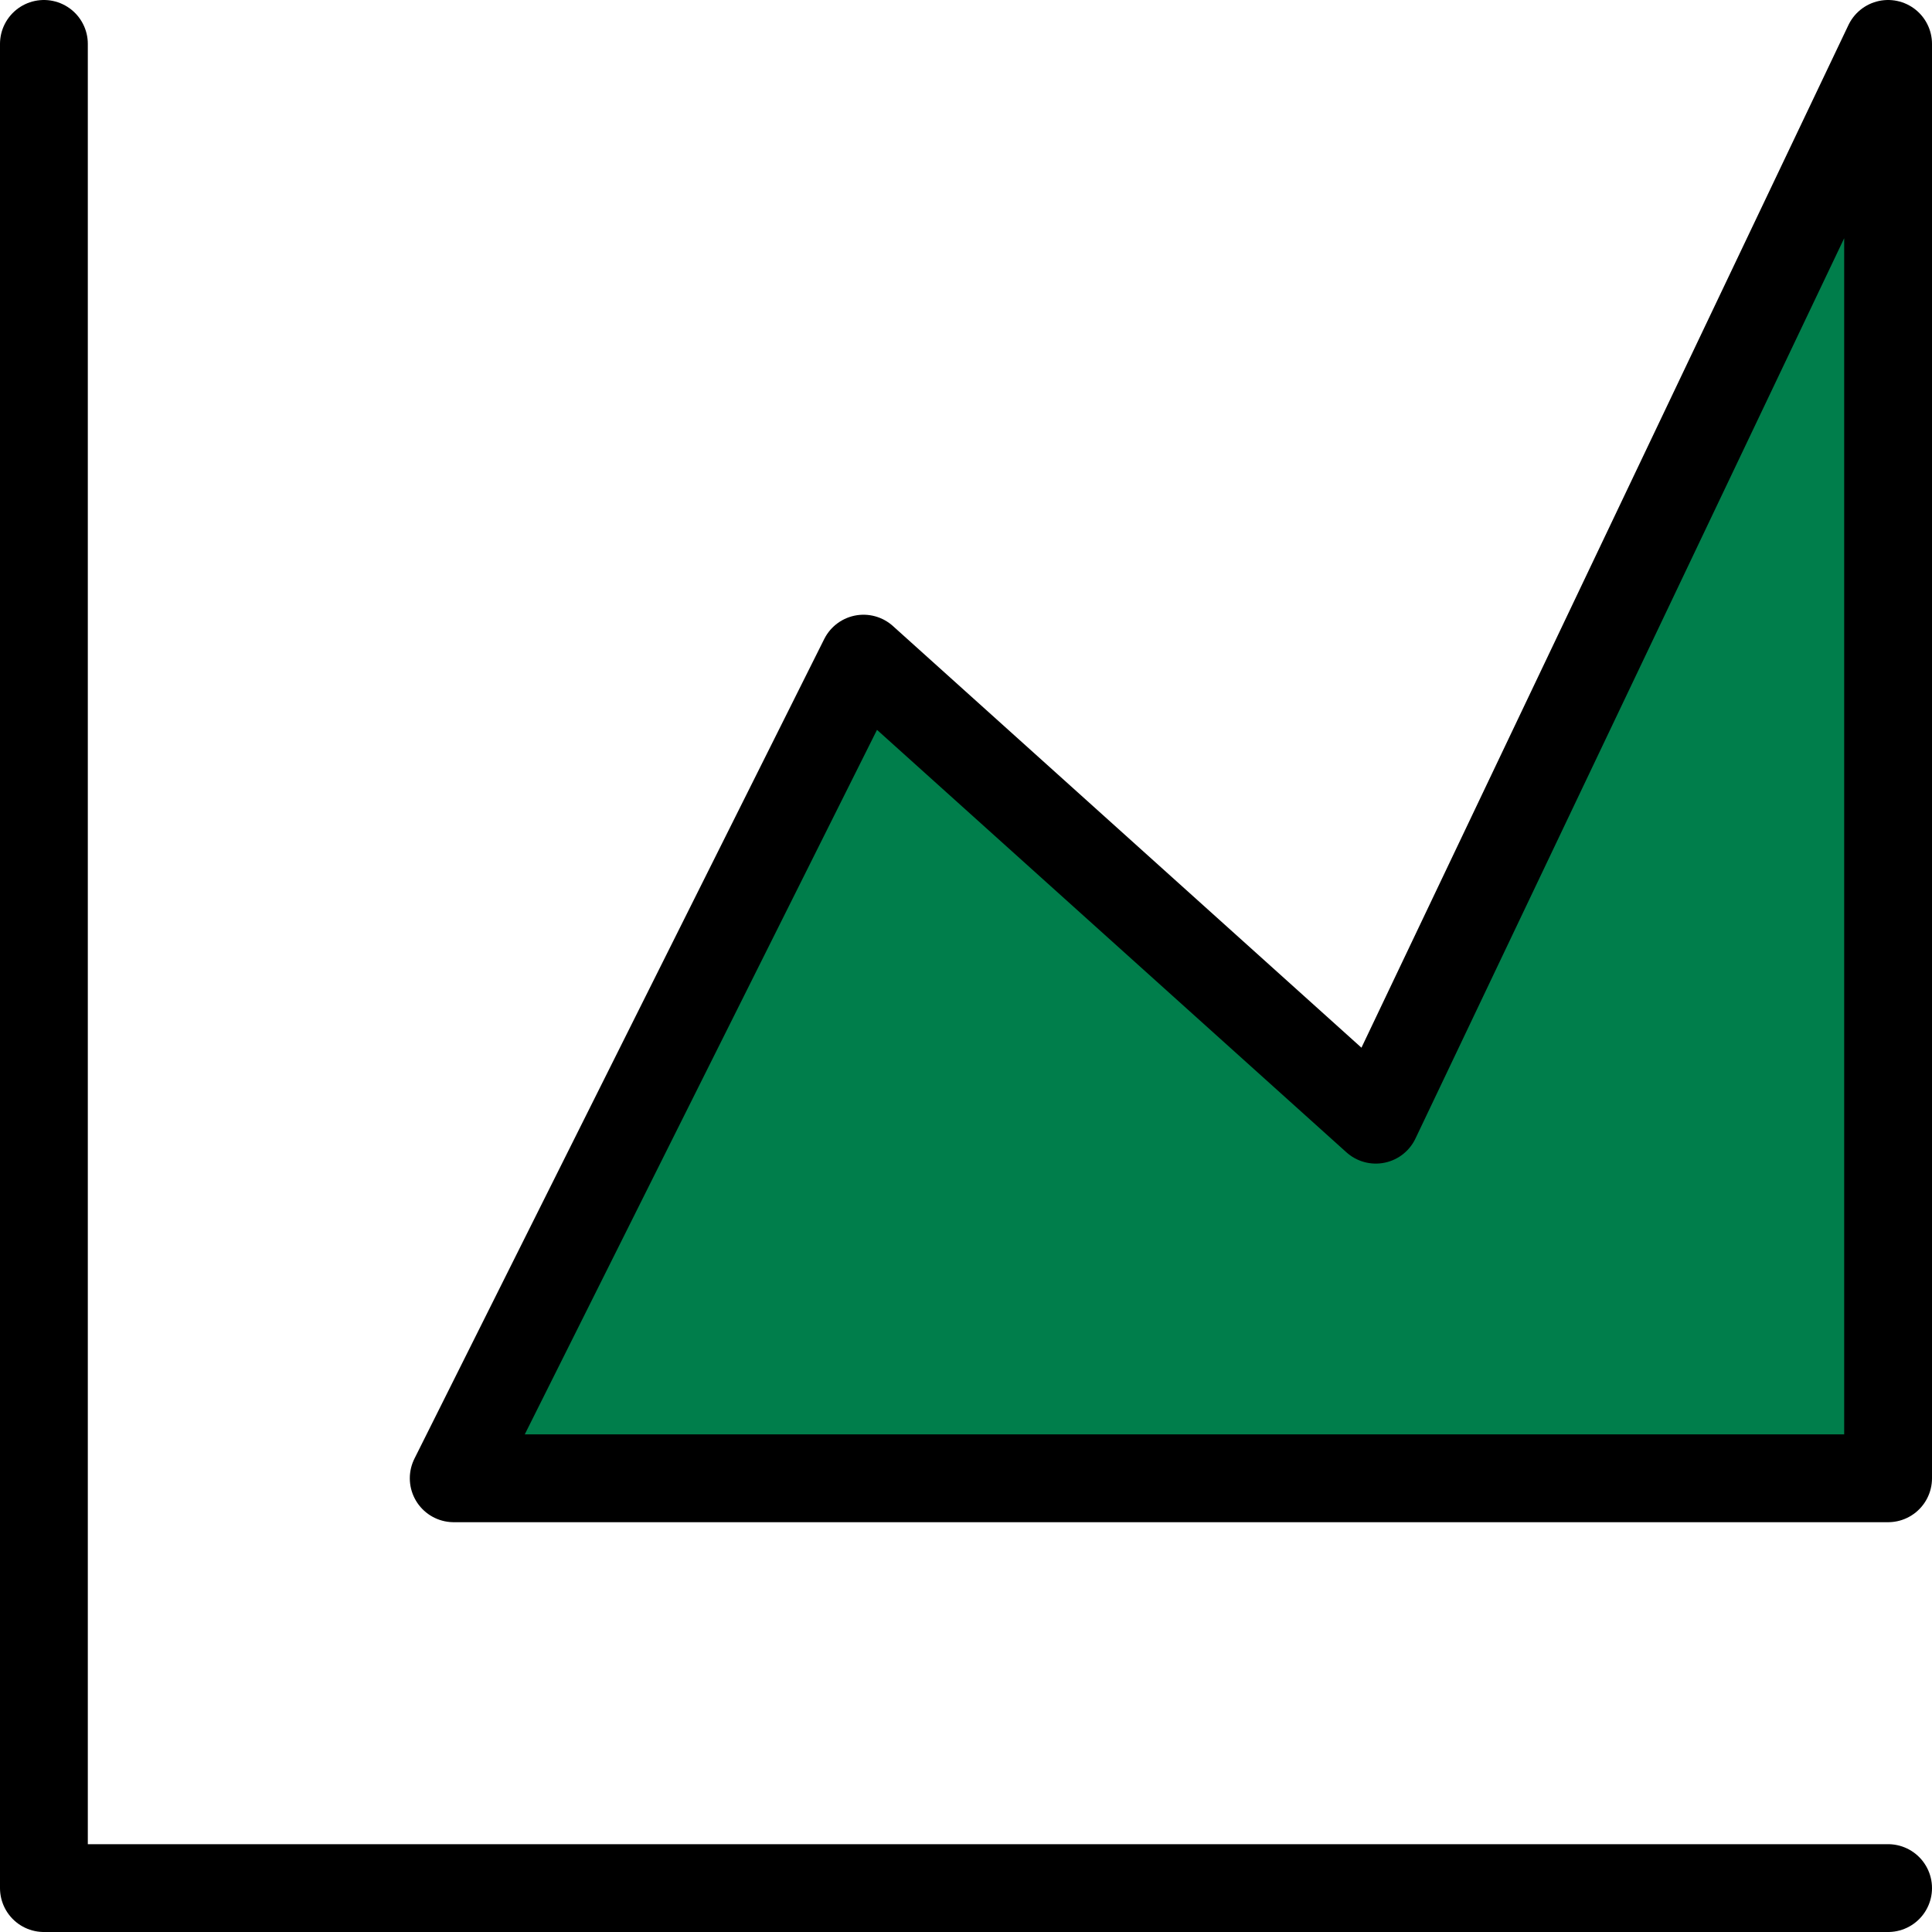 <?xml version="1.0" encoding="UTF-8"?> <svg xmlns="http://www.w3.org/2000/svg" width="44" height="44" viewBox="0 0 44 44" fill="none"> <path d="M1 1V43H43" stroke="black" stroke-width="2" stroke-linecap="round" stroke-linejoin="round"></path> <path d="M10.333 33.667L19.666 15L31.333 25.5L43 1V33.667H10.333Z" fill="#007E4B" stroke="black" stroke-width="2" stroke-linejoin="round"></path> </svg> 